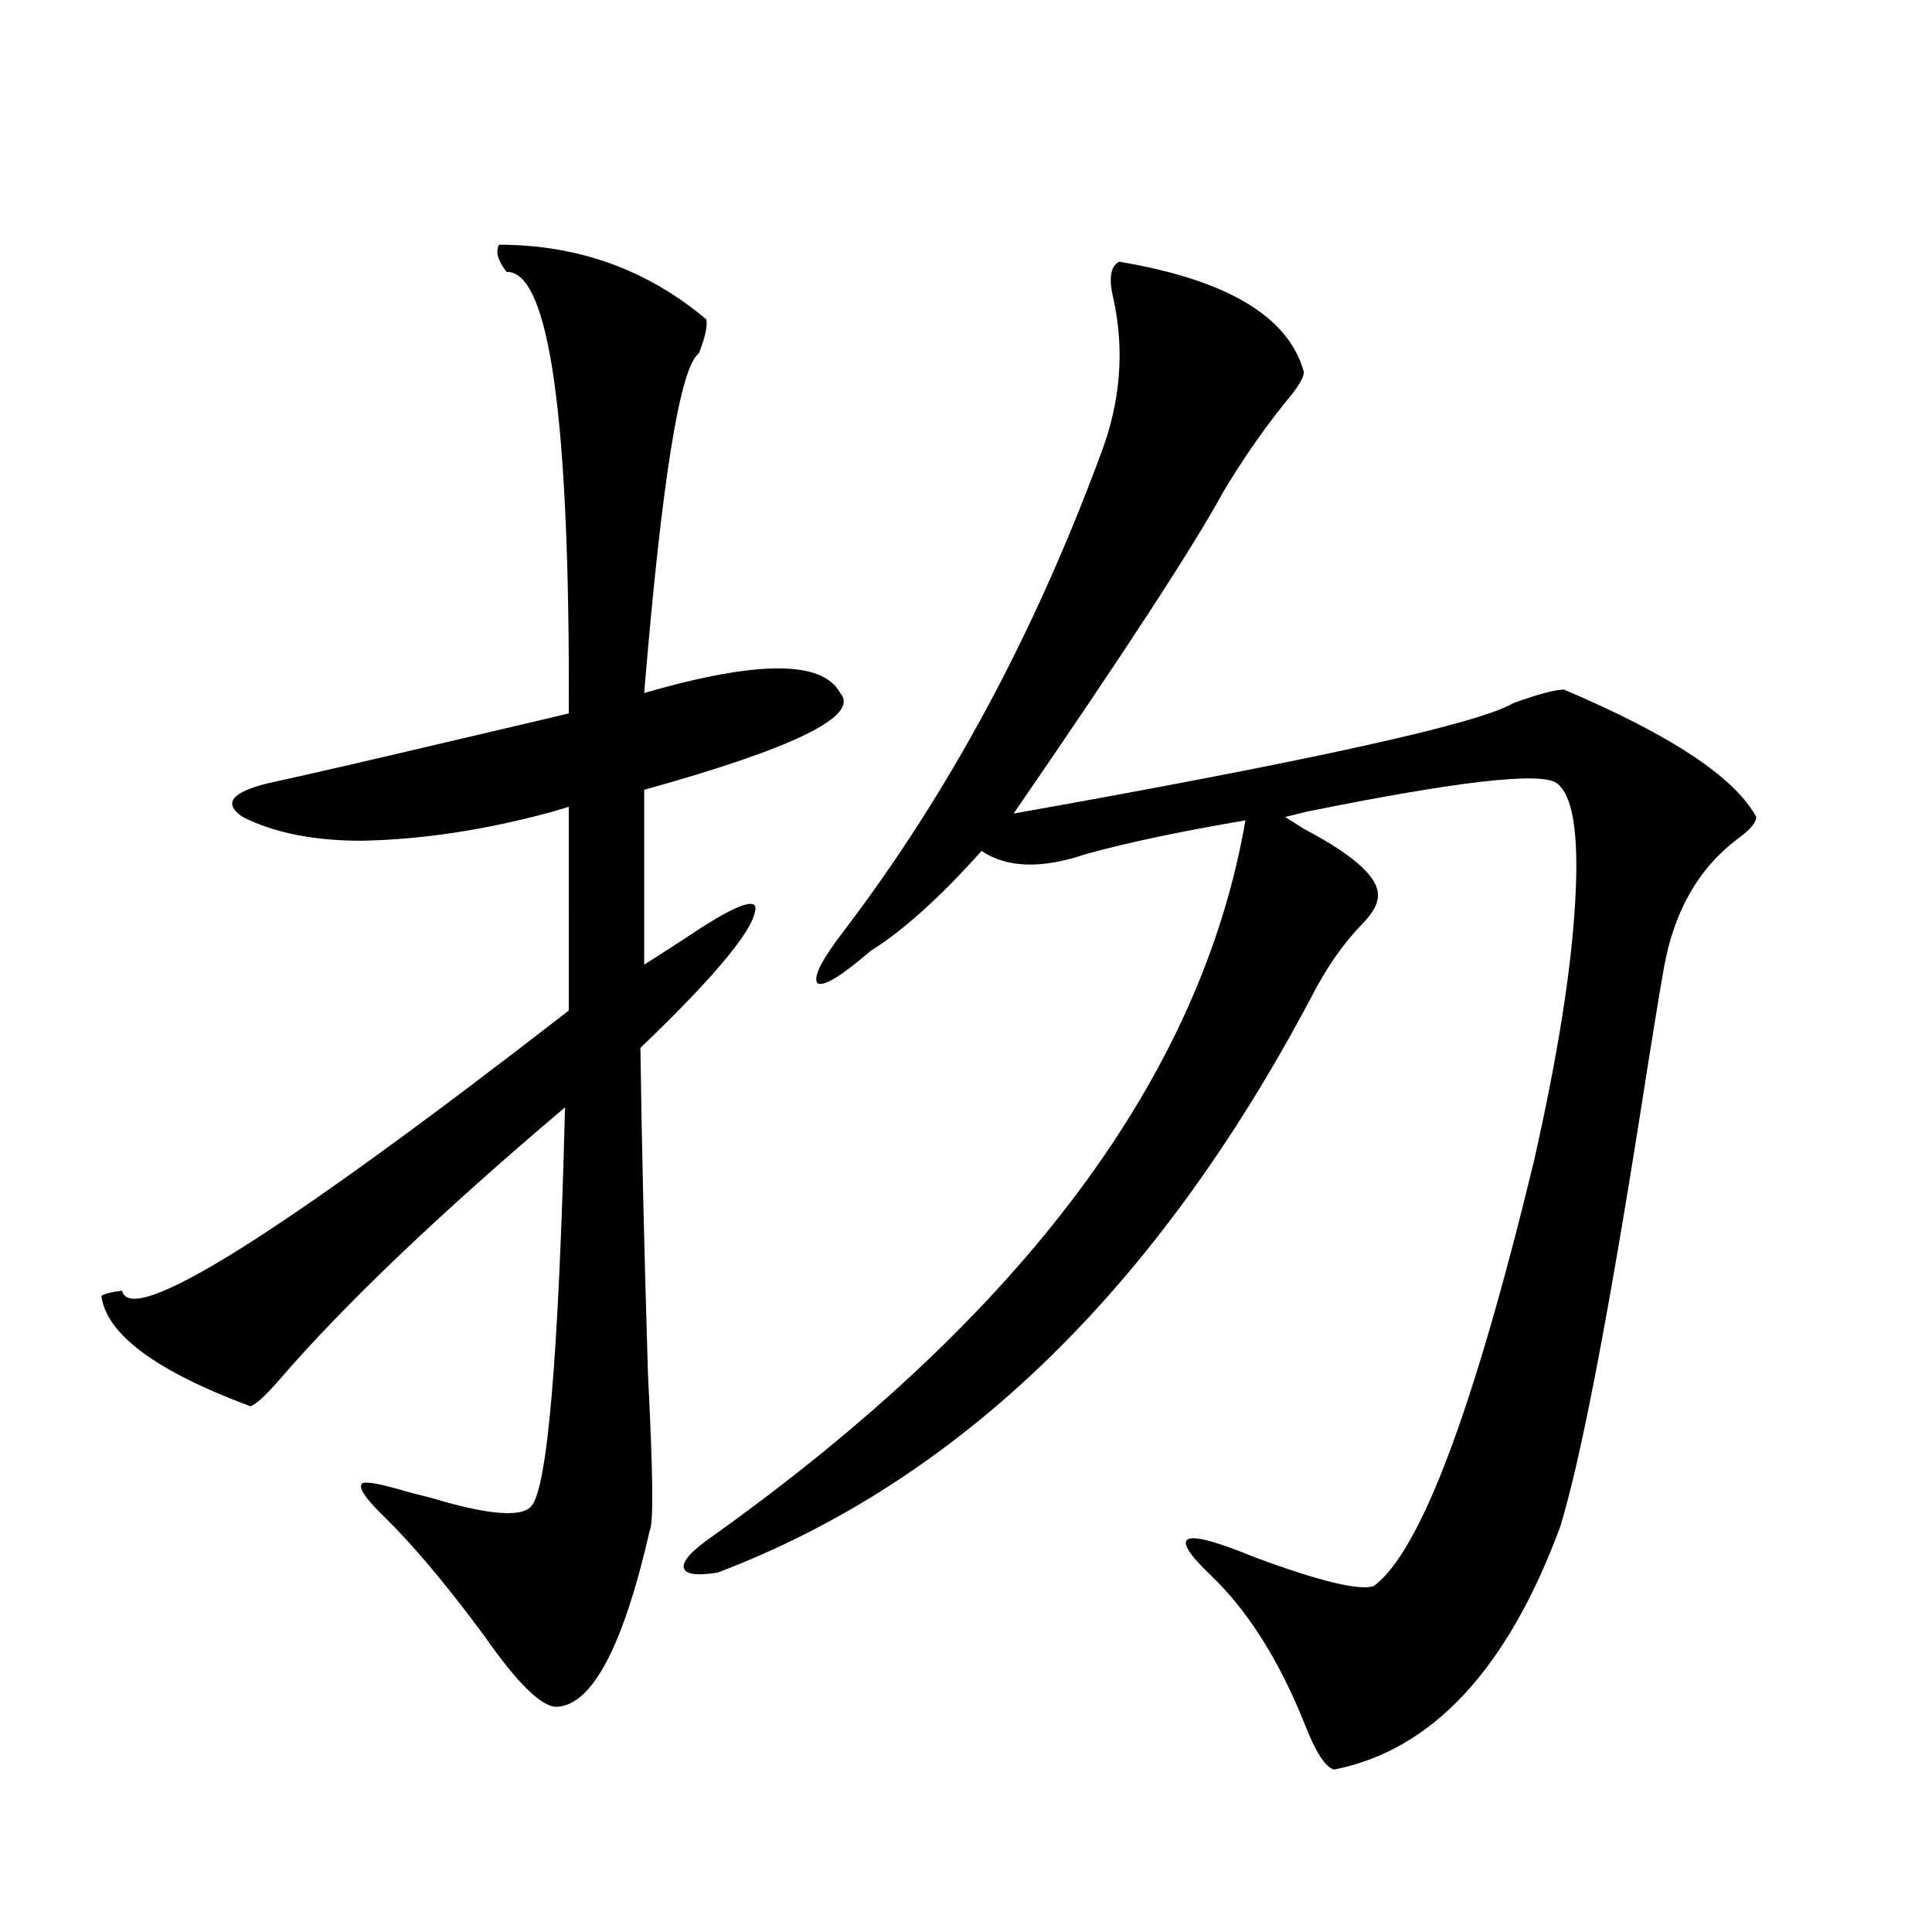 <?xml version="1.0" encoding="utf-8"?>
<!-- Generator: Adobe Illustrator 16.0.0, SVG Export Plug-In . SVG Version: 6.00 Build 0)  -->
<!DOCTYPE svg PUBLIC "-//W3C//DTD SVG 1.1//EN" "http://www.w3.org/Graphics/SVG/1.1/DTD/svg11.dtd">
<svg version="1.1" id="图层_1" xmlns="http://www.w3.org/2000/svg" xmlns:xlink="http://www.w3.org/1999/xlink" x="0px" y="0px"
	 width="1000px" height="1000px" viewBox="0 0 1000 1000" enable-background="new 0 0 1000 1000" xml:space="preserve">
<path d="M258.311,126.668c40.975,0,76.736,12.896,107.314,38.672c0.641,3.516-0.655,9.38-3.902,17.578
	c-9.756,7.031-19.191,65.63-28.292,175.781c58.535-16.987,92.346-16.987,101.461,0c10.396,11.728-23.414,28.427-101.461,50.098
	v90.527c4.543-2.925,11.372-7.319,20.487-13.184c23.414-15.82,35.762-21.382,37.072-16.699c0.641,9.97-19.191,34.277-59.511,72.949
	c0.641,48.052,1.951,104.302,3.902,168.75c2.592,50.399,2.927,77.344,0.976,80.859c-13.658,59.766-29.603,90.226-47.804,91.406
	c-7.805,0.577-20.487-11.728-38.048-36.914c-19.512-26.367-36.752-46.87-51.706-61.523c-9.115-8.789-13.018-14.351-11.707-16.699
	c0.641-1.758,7.149-0.879,19.512,2.637c3.902,1.181,9.421,2.637,16.585,4.395c29.268,8.789,46.493,10.259,51.706,4.395
	c8.445-8.789,14.299-77.632,17.561-206.543c-65.044,55.083-114.479,102.255-148.289,141.504
	c-7.164,8.212-12.042,12.606-14.634,13.184c-48.779-18.155-74.479-37.202-77.071-57.129c1.951-1.167,5.519-2.046,10.731-2.637
	c4.543,19.336,81.614-29.004,231.214-145.02V417.586c-1.951,0.591-4.878,1.47-8.78,2.637c-34.48,9.38-67.315,14.364-98.534,14.941
	c-24.725,0-45.212-4.093-61.462-12.305c-10.411-7.031-5.854-12.882,13.658-17.578c18.856-4.093,49.42-11.124,91.705-21.094
	c32.515-7.608,53.657-12.593,63.413-14.941c0.641-152.93-10.091-229.093-32.194-228.516
	C257.655,134.88,256.359,130.184,258.311,126.668z M579.278,135.457c55.929,9.38,87.803,28.427,95.607,57.129
	c0,2.938-3.262,8.212-9.756,15.82c-11.707,14.653-22.438,30.185-32.194,46.582c-14.969,27.548-51.065,82.919-108.29,166.113
	c154.783-27.534,240.97-46.582,258.53-57.129c13.003-4.683,21.783-7.031,26.341-7.031c55.273,23.442,88.443,45.415,99.51,65.918
	c0,2.938-3.262,6.743-9.756,11.426c-20.167,15.243-32.85,37.505-38.048,66.797c-2.606,14.653-6.829,40.731-12.683,78.223
	c-16.92,106.649-30.578,176.962-40.975,210.938c-27.316,73.828-66.34,115.714-117.07,125.684c-4.558-1.181-9.756-9.38-15.609-24.609
	c-13.018-32.231-28.947-57.431-47.804-75.586c-23.414-22.261-15.944-25.488,22.438-9.668c33.17,12.305,53.657,17.276,61.462,14.941
	c24.055-17.578,51.706-90.815,82.925-219.727c12.348-54.492,19.512-99.604,21.463-135.352c1.951-34.565-1.311-54.78-9.756-60.645
	c-8.46-5.851-51.706-0.879-129.753,14.941c-4.558,1.181-8.14,2.06-10.731,2.637c1.951,1.181,5.198,3.228,9.756,6.152
	c27.957,14.653,40.64,26.958,38.048,36.914c-0.655,3.516-3.262,7.622-7.805,12.305c-9.756,9.97-18.536,22.563-26.341,37.793
	c-79.998,151.172-182.435,250.488-307.31,297.949c-11.066,1.758-16.92,0.879-17.561-2.637c-0.655-3.516,4.543-9.077,15.609-16.699
	c160.637-114.835,252.342-238.184,275.115-370.02c-34.48,5.864-62.117,11.728-82.925,17.578
	c-22.773,7.622-40.654,7.031-53.657-1.758c-21.463,24.032-40.654,41.309-57.56,51.855c-14.969,12.896-24.069,18.457-27.316,16.699
	c-2.606-2.925,1.951-12.003,13.658-27.246c53.978-70.89,98.199-152.93,132.68-246.094c10.396-26.944,12.683-53.901,6.829-80.859
	C573.745,144.246,574.721,137.806,579.278,135.457z"/>
</svg>
